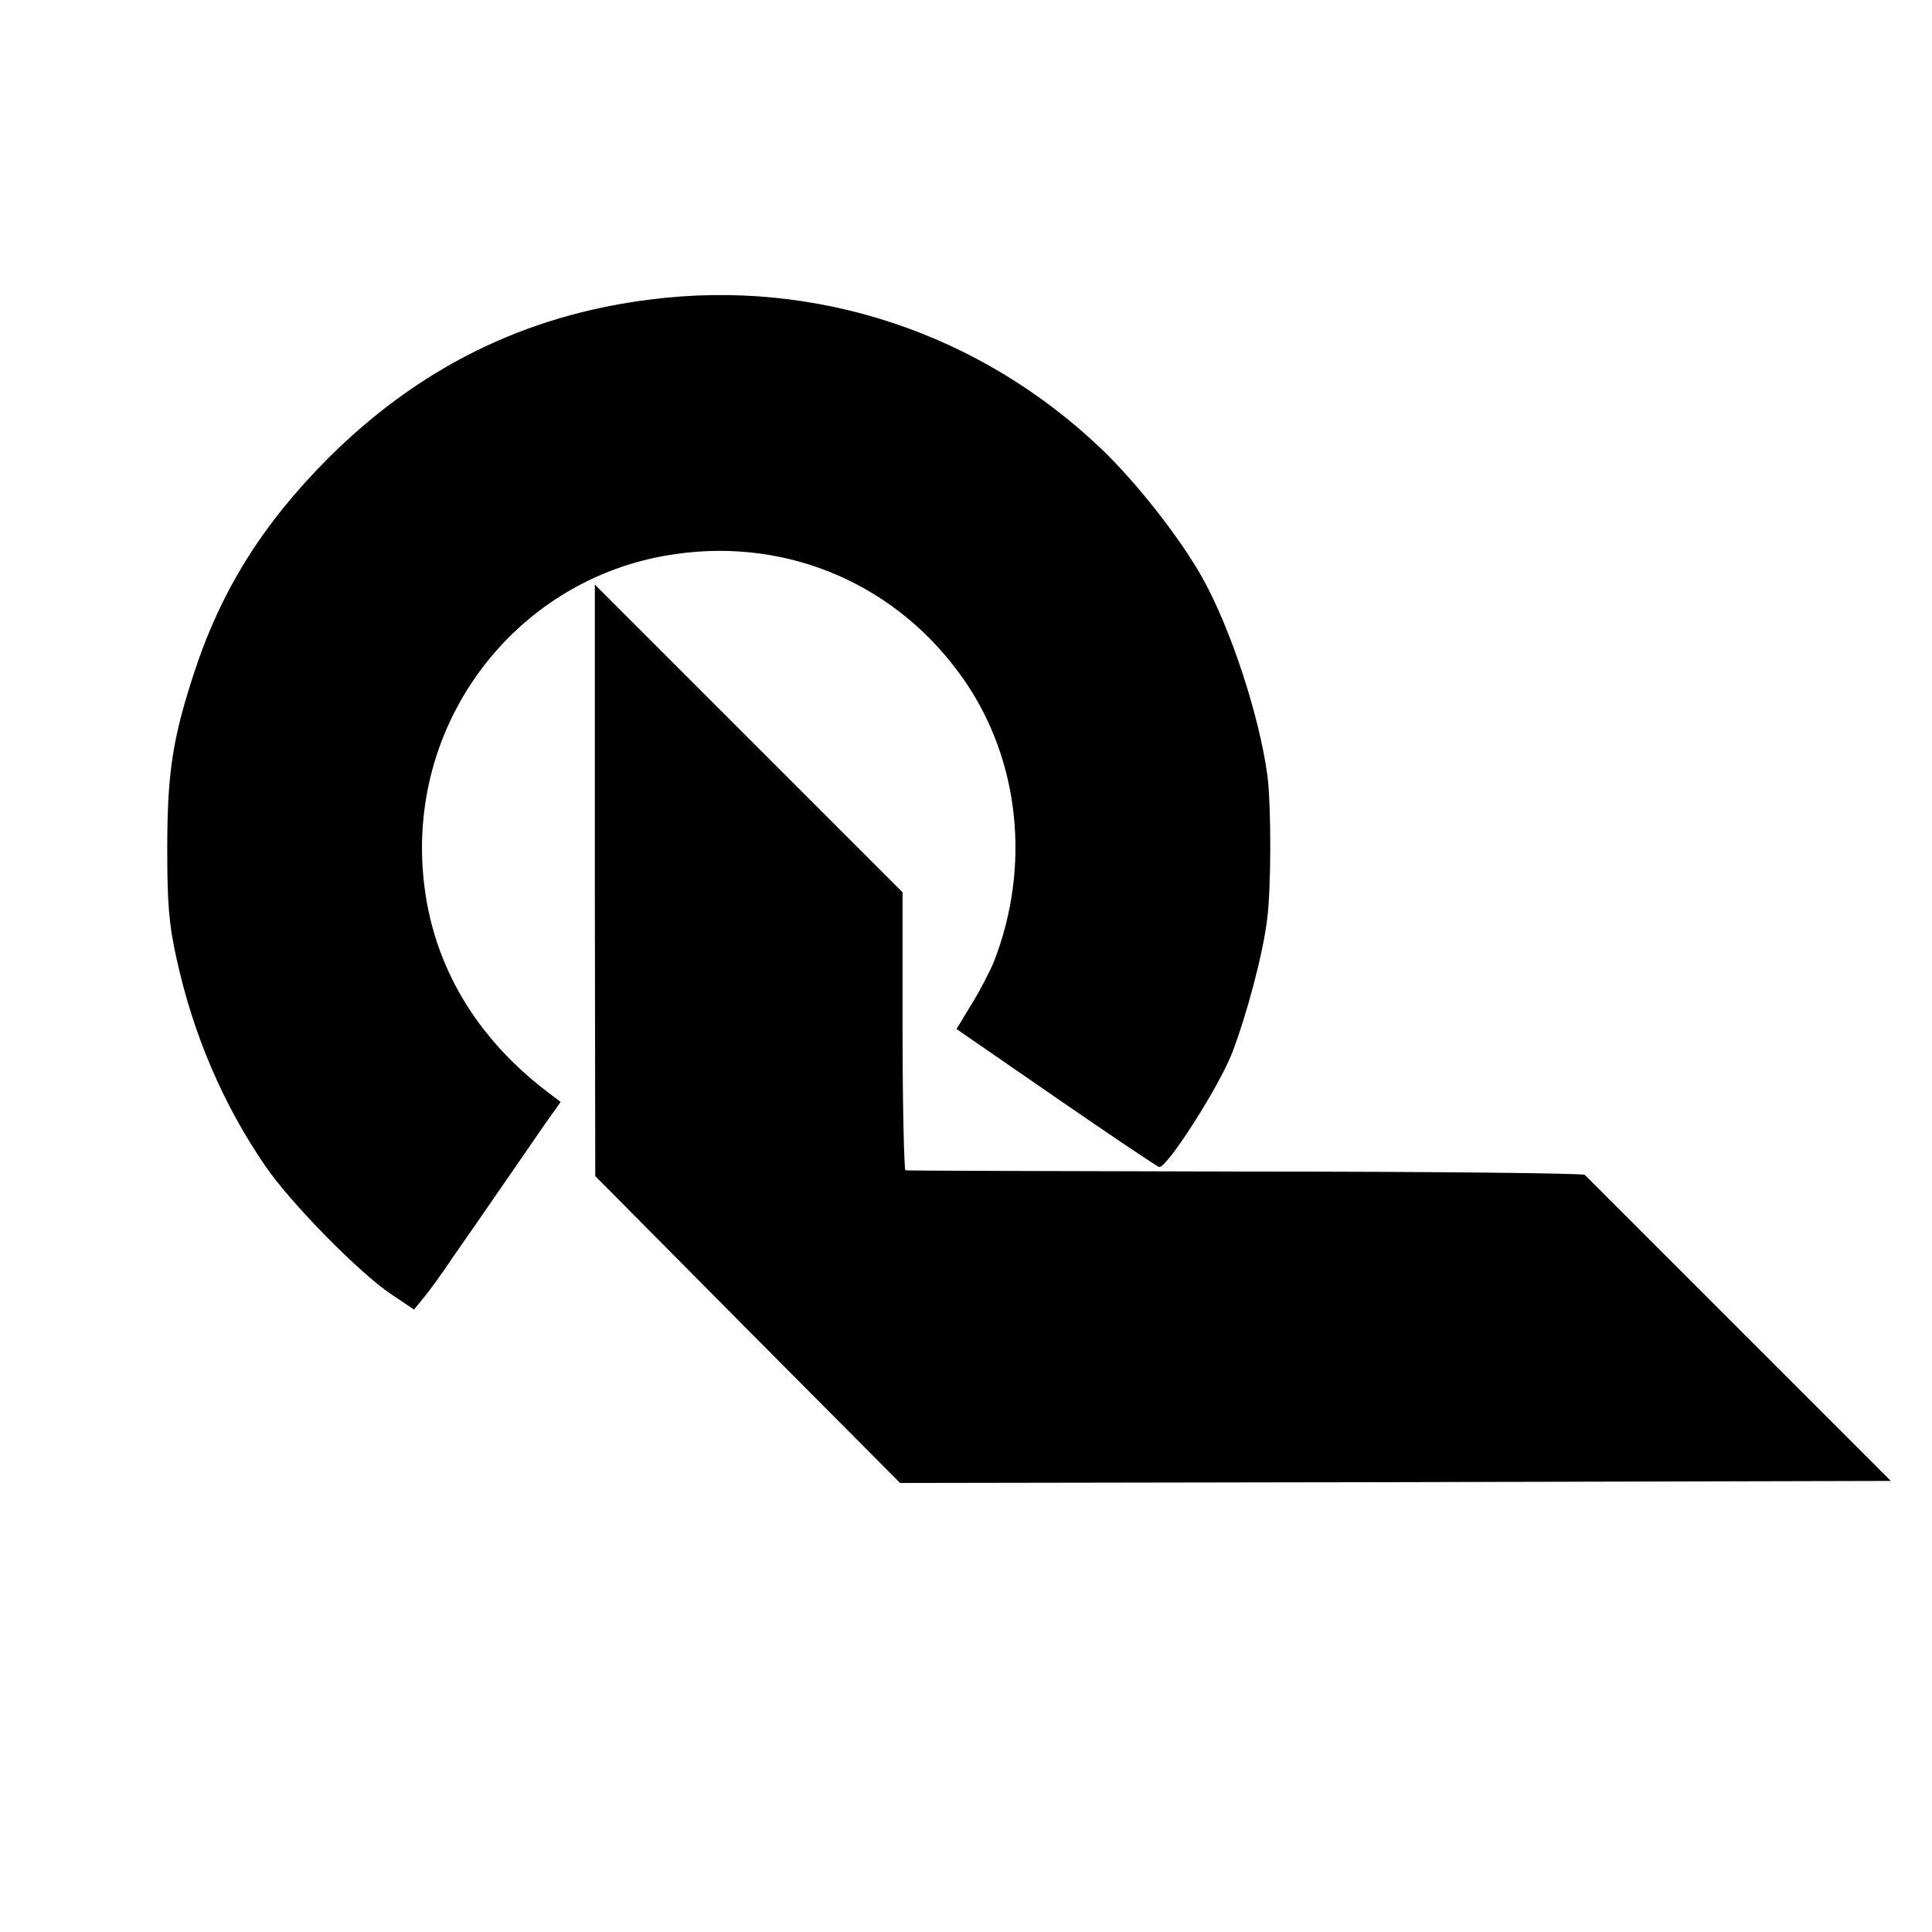<?xml version="1.0" standalone="no"?>
<!DOCTYPE svg PUBLIC "-//W3C//DTD SVG 20010904//EN"
 "http://www.w3.org/TR/2001/REC-SVG-20010904/DTD/svg10.dtd">
<svg version="1.0" xmlns="http://www.w3.org/2000/svg"
 width="469pt" height="469pt" viewBox="0 0 469 469"
 preserveAspectRatio="xMidYMid meet">
<g transform="translate(0,469) scale(0.1,-0.1)"
fill="#000000" stroke="none">
<path d="M1579 3963 c-305 -38 -563 -166 -784 -387 -159 -160 -260 -322 -325
-523 -51 -156 -64 -241 -64 -423 0 -135 4 -184 23 -269 40 -182 112 -351 214
-500 61 -90 229 -261 307 -313 l55 -37 22 27 c13 15 45 59 71 98 65 93 177
256 224 324 l39 55 -33 25 c-190 145 -294 339 -303 562 -15 371 251 692 615
743 278 40 543 -77 702 -308 134 -195 160 -452 71 -681 -9 -22 -33 -69 -54
-103 l-37 -61 242 -167 c132 -91 245 -167 250 -168 18 -4 146 196 177 277 36
94 75 241 85 324 10 76 10 272 1 347 -19 145 -89 359 -159 484 -55 97 -157
227 -243 310 -296 283 -694 415 -1096 364z"/>
<path d="M1444 2553 l1 -718 370 -373 370 -372 1202 2 1203 3 -368 368 c-202
202 -371 371 -375 375 -5 4 -376 8 -825 8 -449 1 -820 2 -824 3 -3 0 -7 153
-7 338 l0 337 -374 374 -373 373 0 -718z"/>
</g>
</svg>
